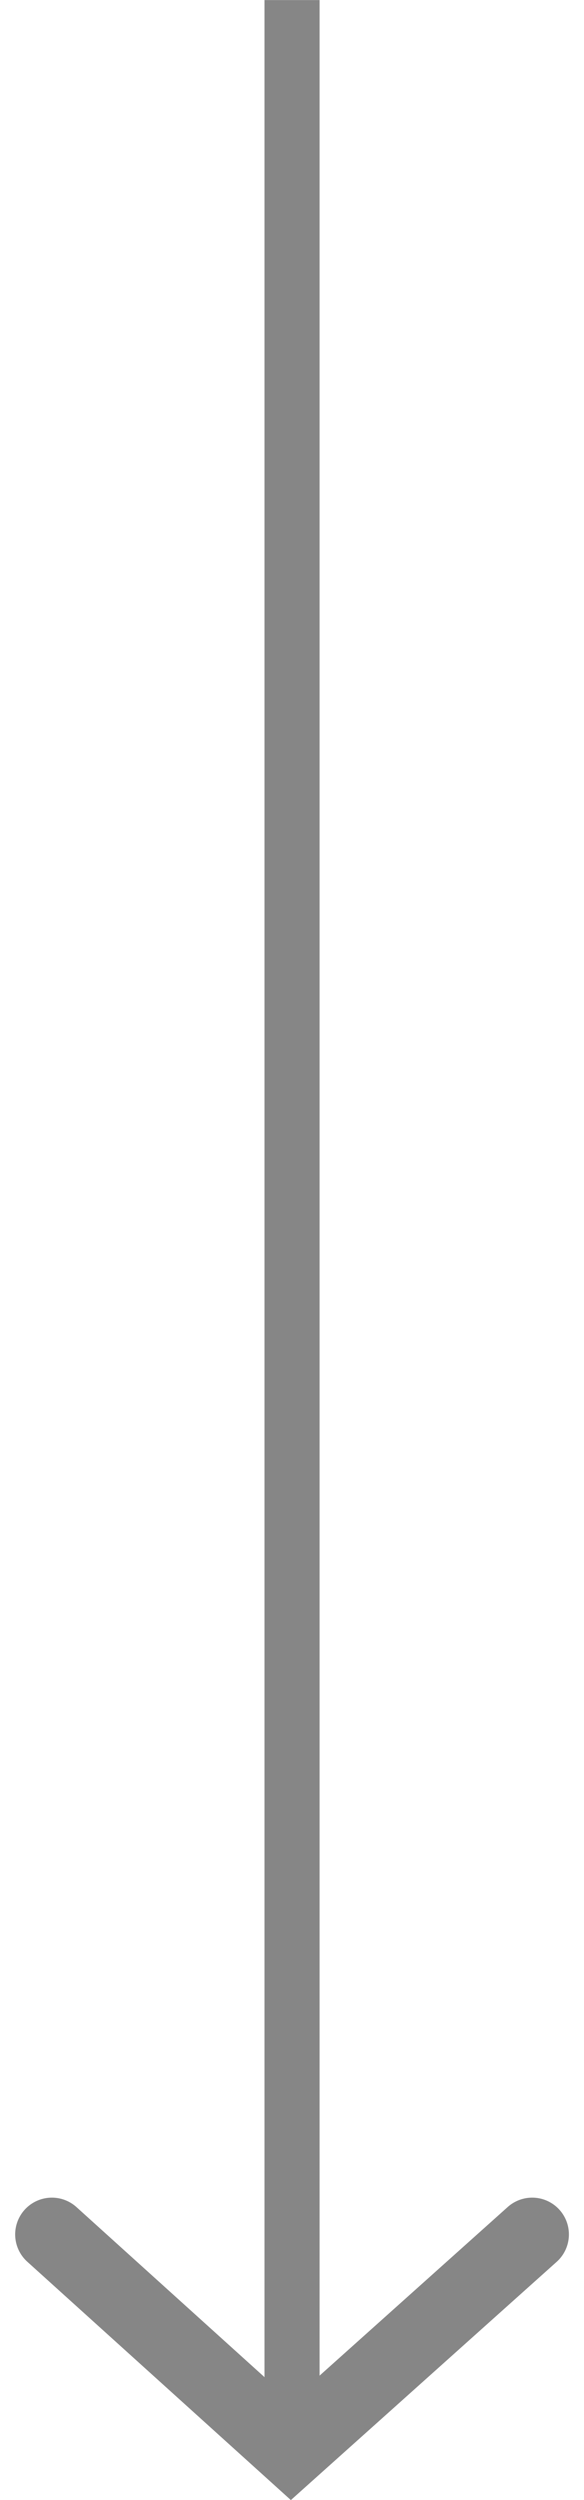 <svg xmlns="http://www.w3.org/2000/svg" width="15.904" height="67.969" viewBox="0 0 15.904 67.969">
  <g id="Group_14305" data-name="Group 14305" transform="translate(-191.681 -790.386)">
    <path id="Path_98" data-name="Path 98" d="M187.094,693l6.511,5.878L200.174,693" transform="translate(6 158.133)" fill="none" stroke="#868686" stroke-linecap="round" stroke-width="2"/>
    <path id="Path_99" data-name="Path 99" d="M4045.634,411.888v-66.5" transform="translate(-3846 445)" fill="none" stroke="#868686" stroke-width="1.5"/>
  </g>
</svg>
